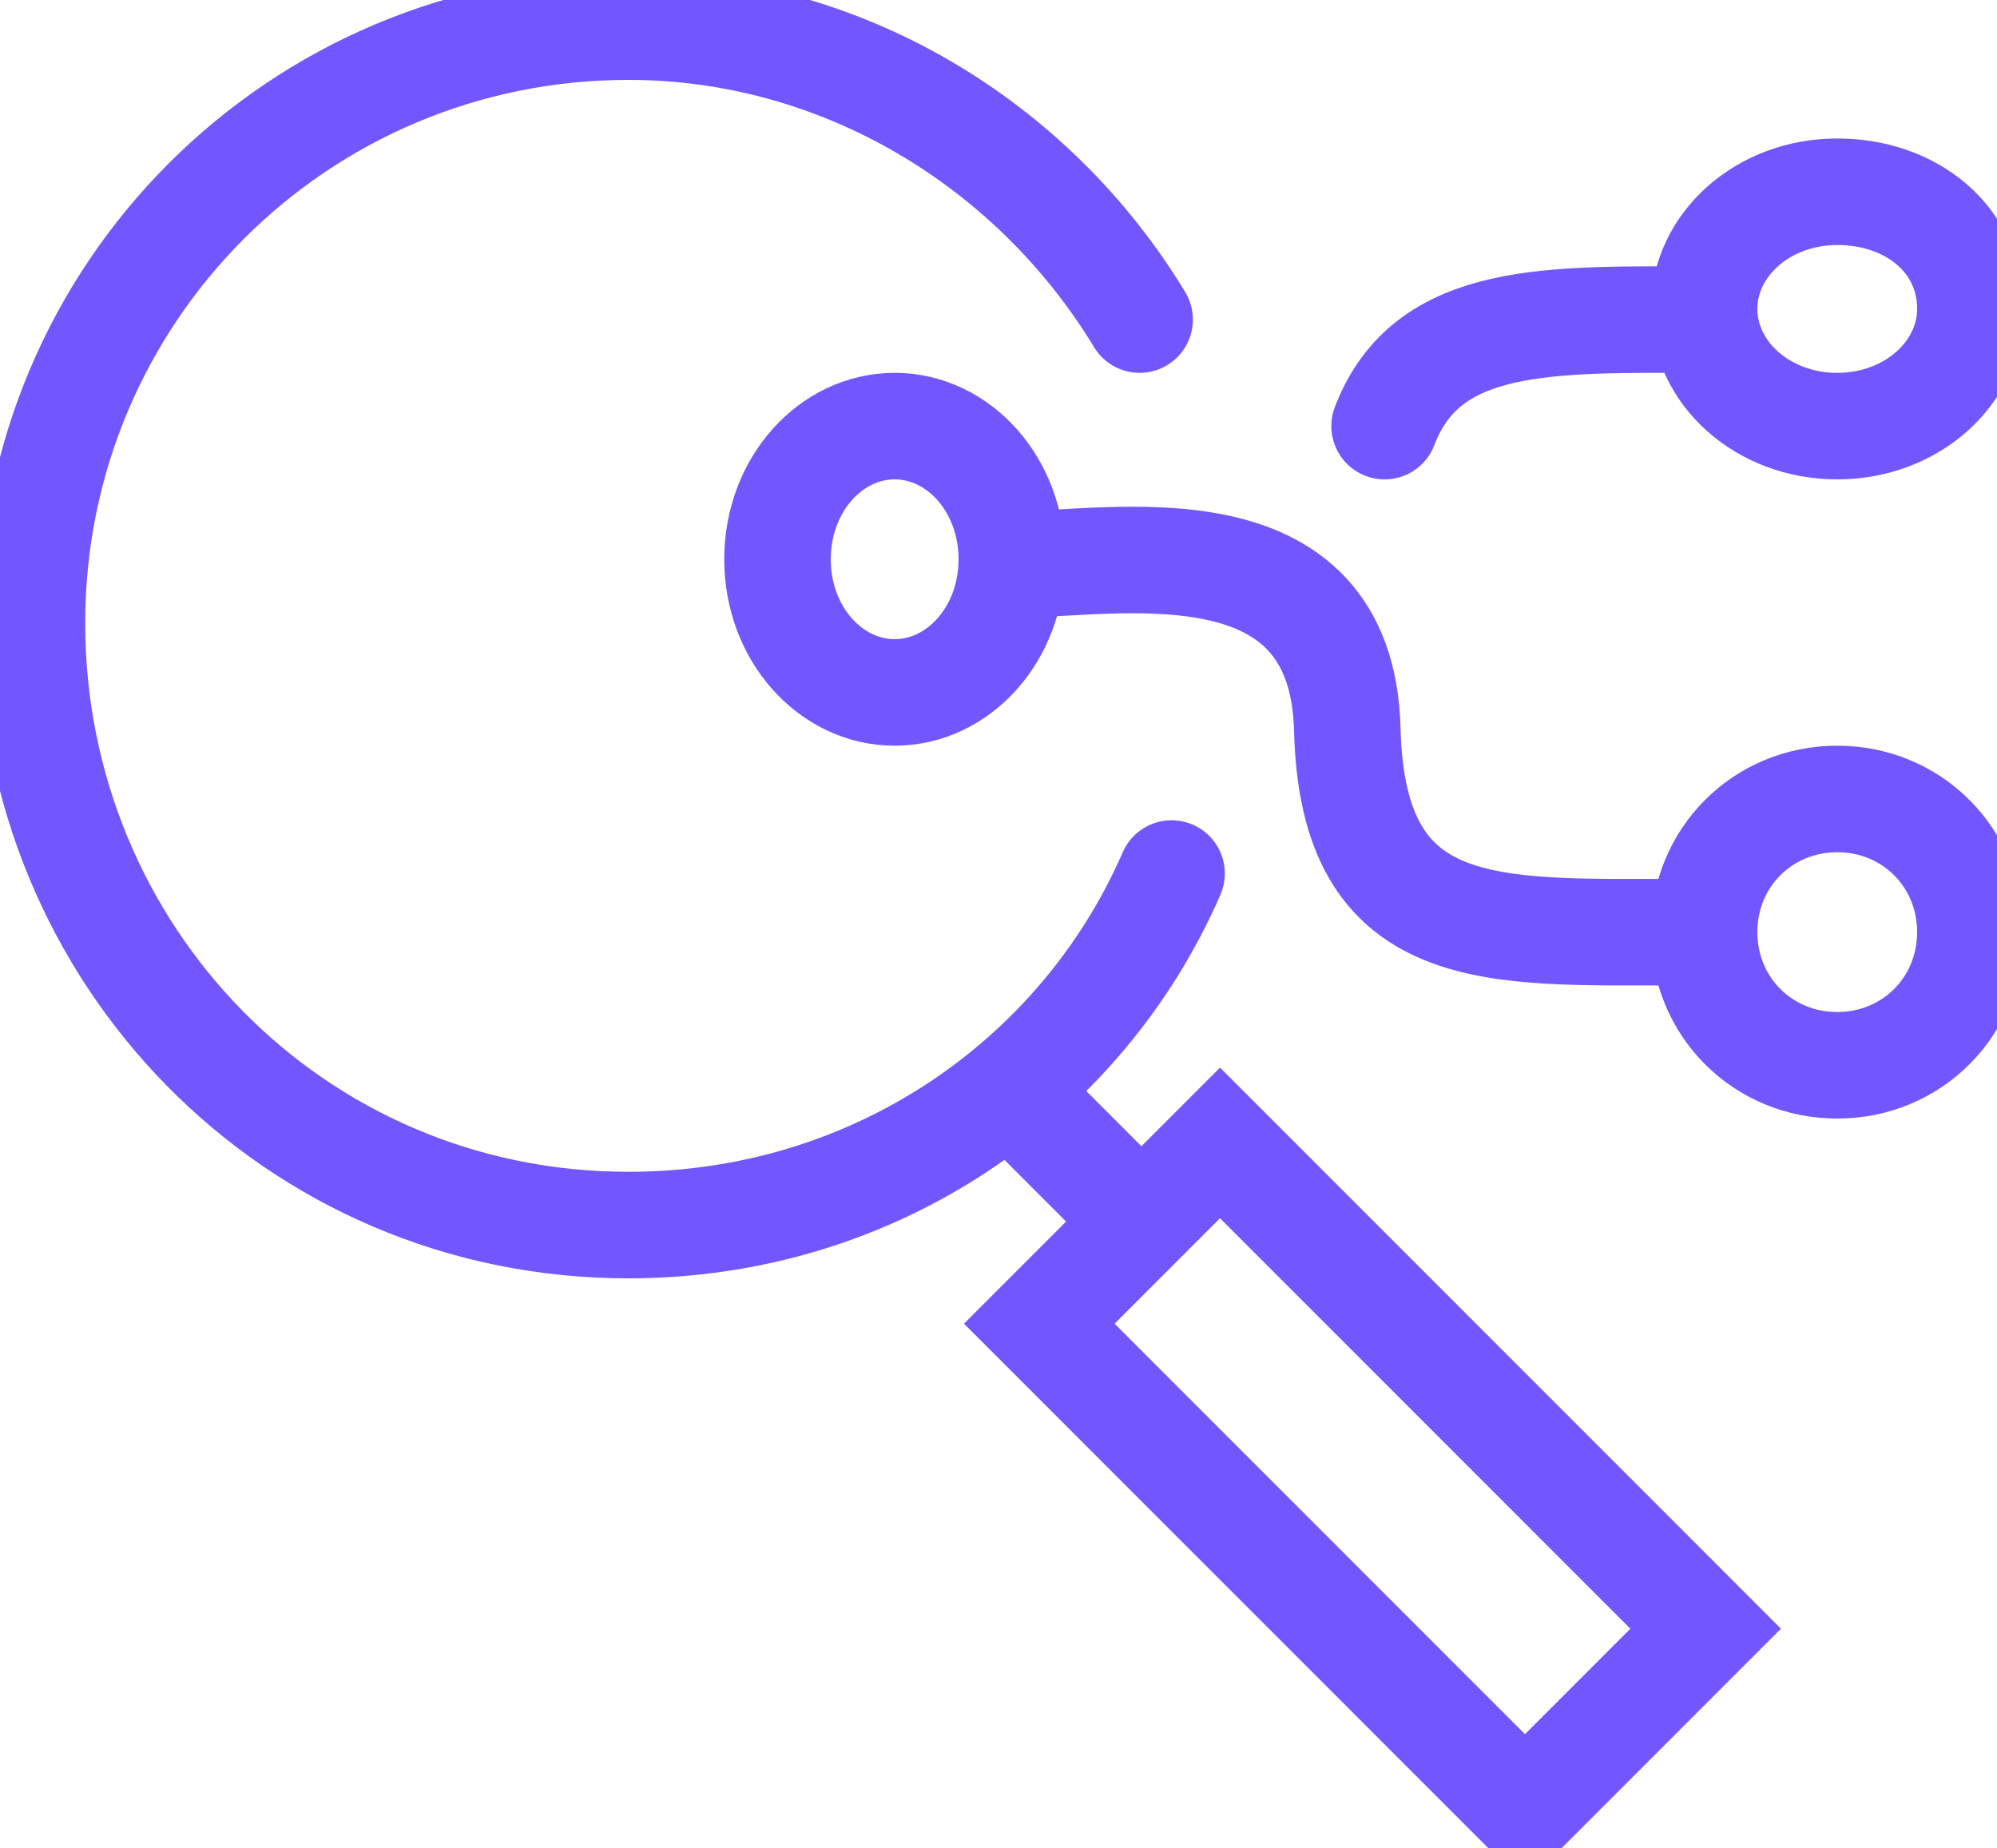 <?xml version="1.0" encoding="utf-8"?>
<!-- Generator: Adobe Illustrator 27.0.0, SVG Export Plug-In . SVG Version: 6.00 Build 0)  -->
<svg version="1.1" id="Layer_1" xmlns="http://www.w3.org/2000/svg" xmlns:xlink="http://www.w3.org/1999/xlink" x="0px" y="0px"
	 viewBox="0 0 37.5 34.7" style="enable-background:new 0 0 37.5 34.7;" xml:space="preserve">
<style type="text/css">
	.st0{fill:none;stroke:#7257FE;stroke-width:2;stroke-linecap:round;stroke-linejoin:round;}
	.st1{fill:none;stroke:#7257FE;stroke-width:2;stroke-miterlimit:8;}
	.st2{fill:none;stroke:#7257FE;stroke-width:2;stroke-linecap:round;stroke-miterlimit:8;}
</style>
<line class="st0" x1="21" y1="22.5" x2="19" y2="20.5"/>
<rect x="23.4" y="21.3" transform="matrix(0.707 -0.707 0.707 0.707 -12.087 26.336)" class="st1" width="4.8" height="12.9"/>
<path class="st0" d="M21.4,6c-2-3.3-5.6-5.5-9.6-5.5c-6.2,0-11.2,5-11.2,11.2S5.5,23,11.8,23c4.6,0,8.5-2.7,10.2-6.6"/>
<path class="st1" d="M19,10.5c0,1.4-1,2.5-2.2,2.5s-2.2-1.1-2.2-2.5s1-2.5,2.2-2.5S19,9.1,19,10.5z"/>
<path class="st2" d="M19,10.6c1.9,0,6.2-0.9,6.3,3.1s2.7,3.8,6.2,3.8"/>
<path class="st2" d="M26,8c0.8-2.1,3.1-2,6-2"/>
<path class="st1" d="M37,5.8C37,7,35.9,8,34.5,8S32,7,32,5.8s1.1-2.2,2.5-2.2S37,4.5,37,5.8z"/>
<path class="st1" d="M37,17.5c0,1.4-1.1,2.5-2.5,2.5S32,18.9,32,17.5s1.1-2.5,2.5-2.5S37,16.1,37,17.5z"/>
</svg>
